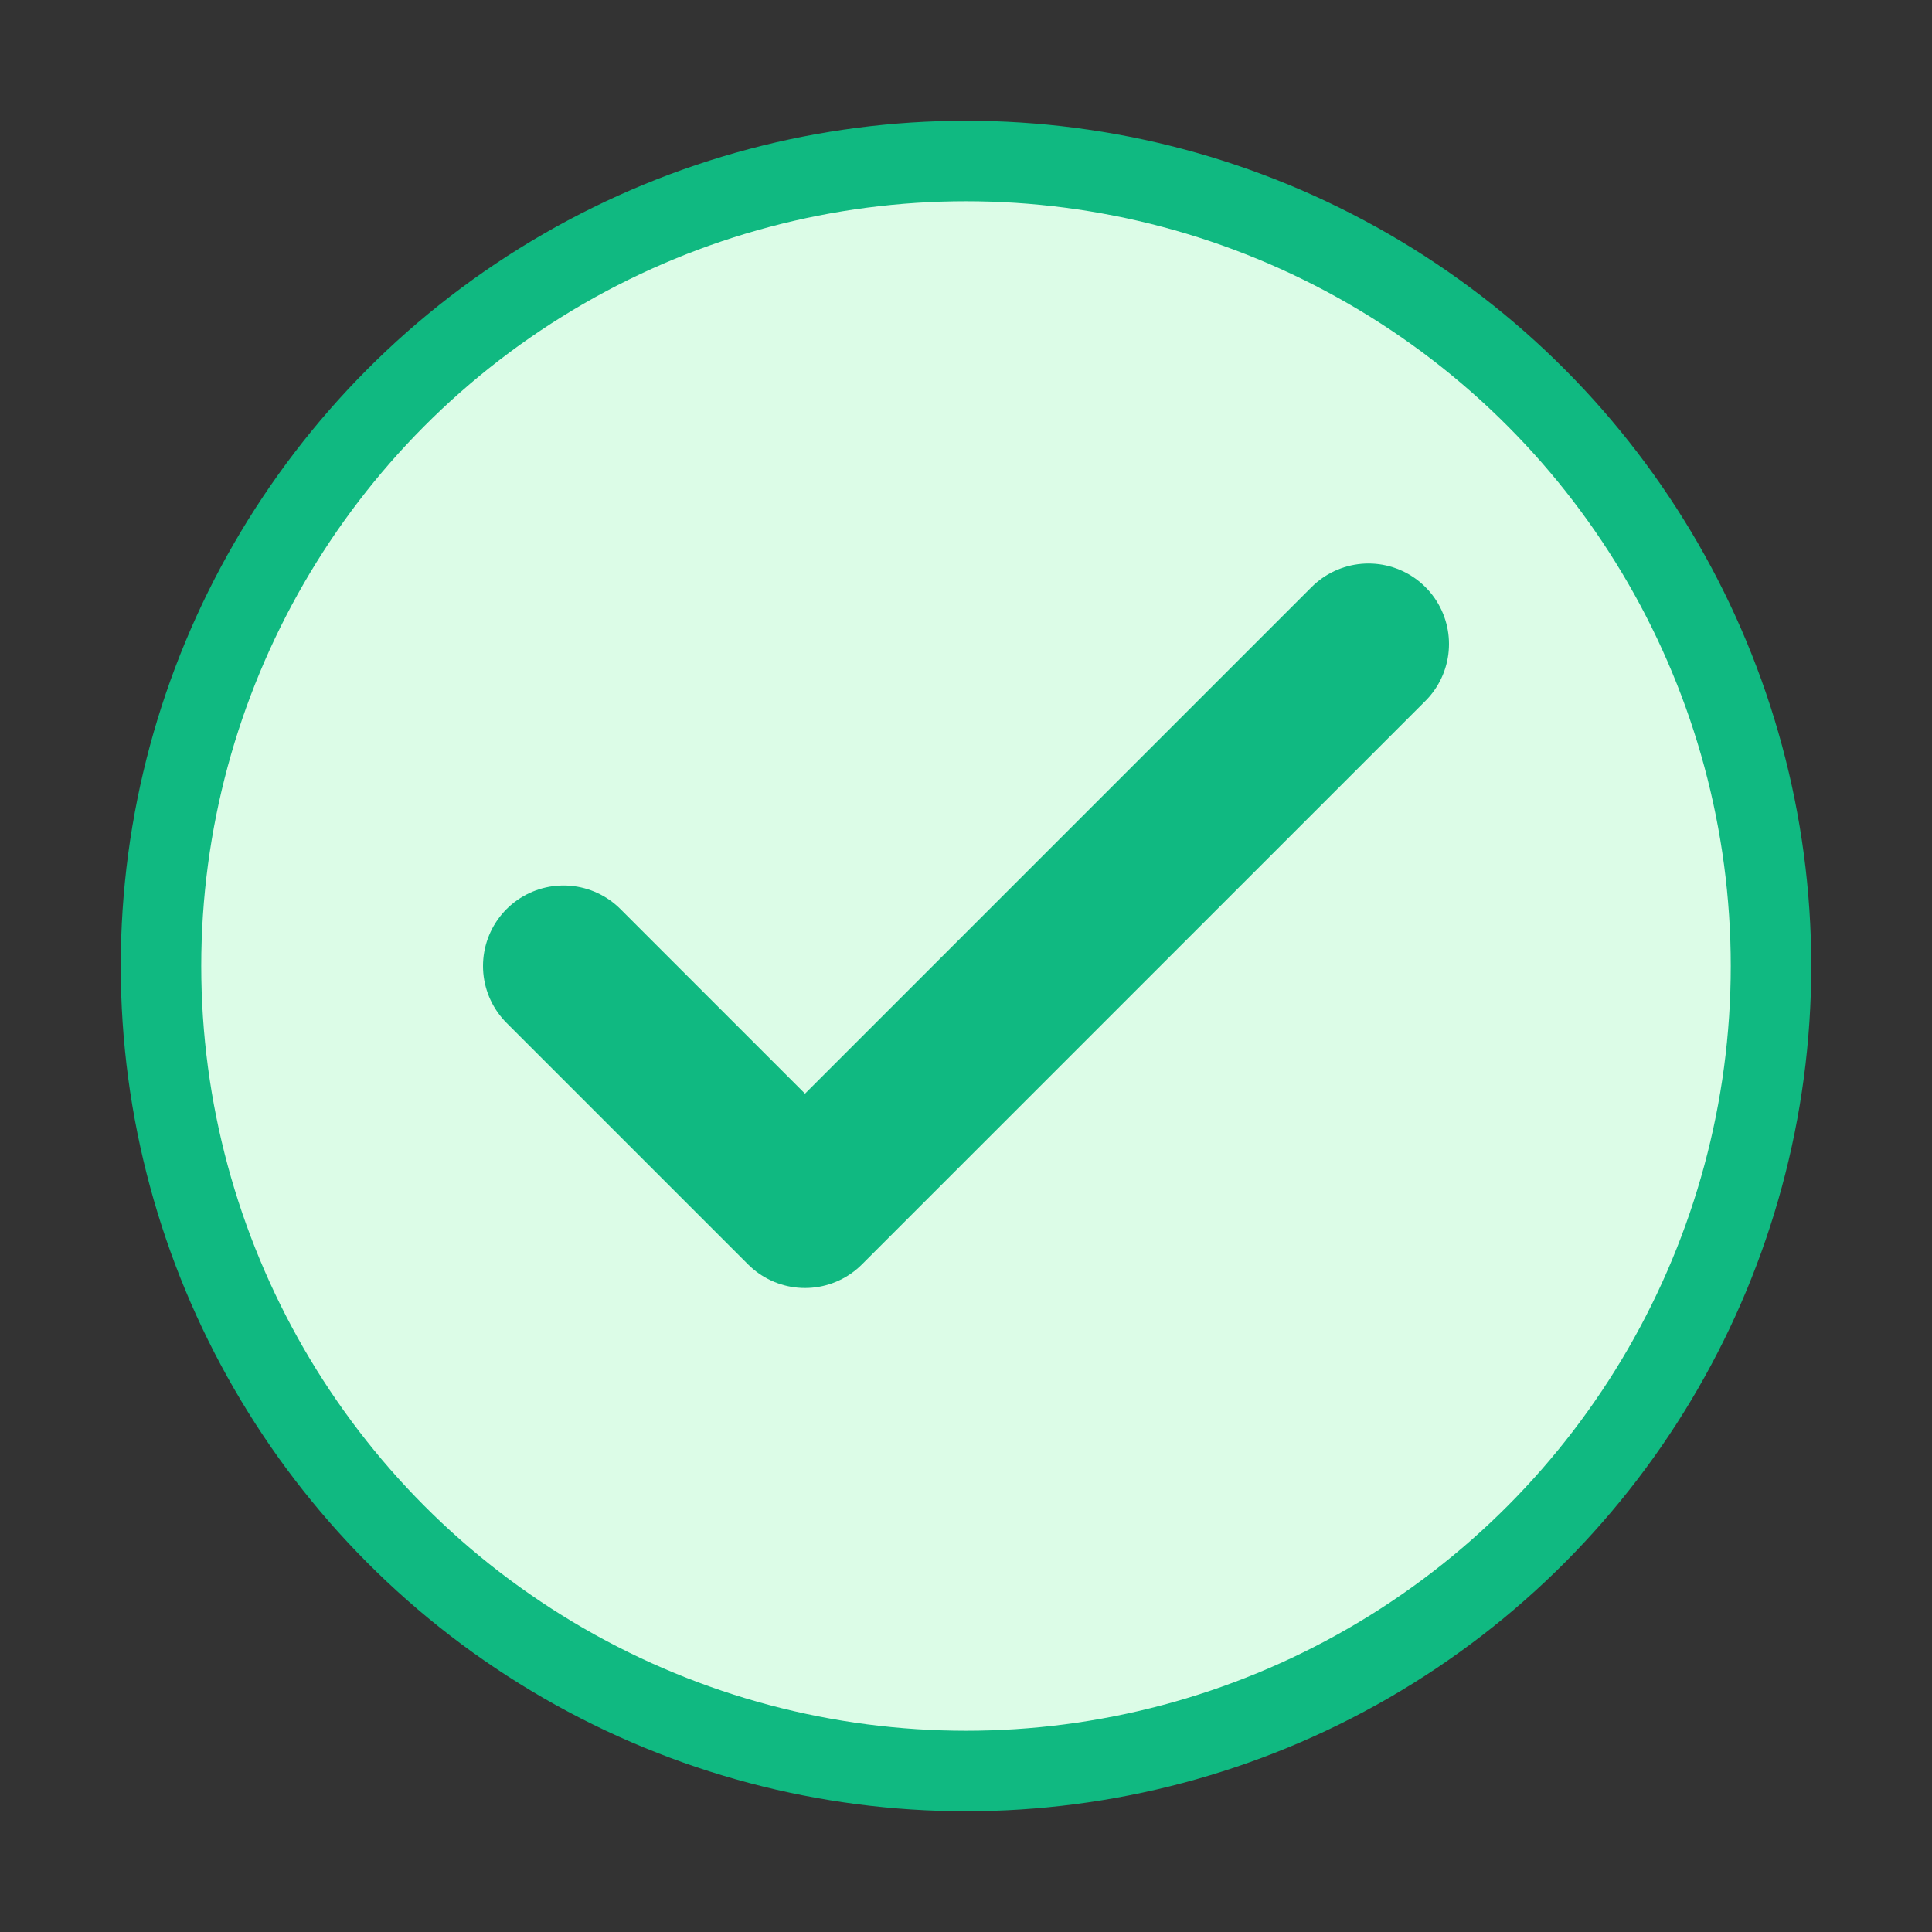 <svg xmlns="http://www.w3.org/2000/svg" viewBox="0 0 24 24" width="24" height="24">
  <rect x="0" y="0" width="24" height="24" fill="#333333" stroke="none"/>
  <circle cx="12" cy="12" r="10" fill="#dcfce7" stroke="#10b981" stroke-width="1"/>
  <path d="M 7 12 L 10 15 L 17 8" stroke="#10b981" stroke-width="2" fill="none" stroke-linecap="round" stroke-linejoin="round"/>
</svg>
